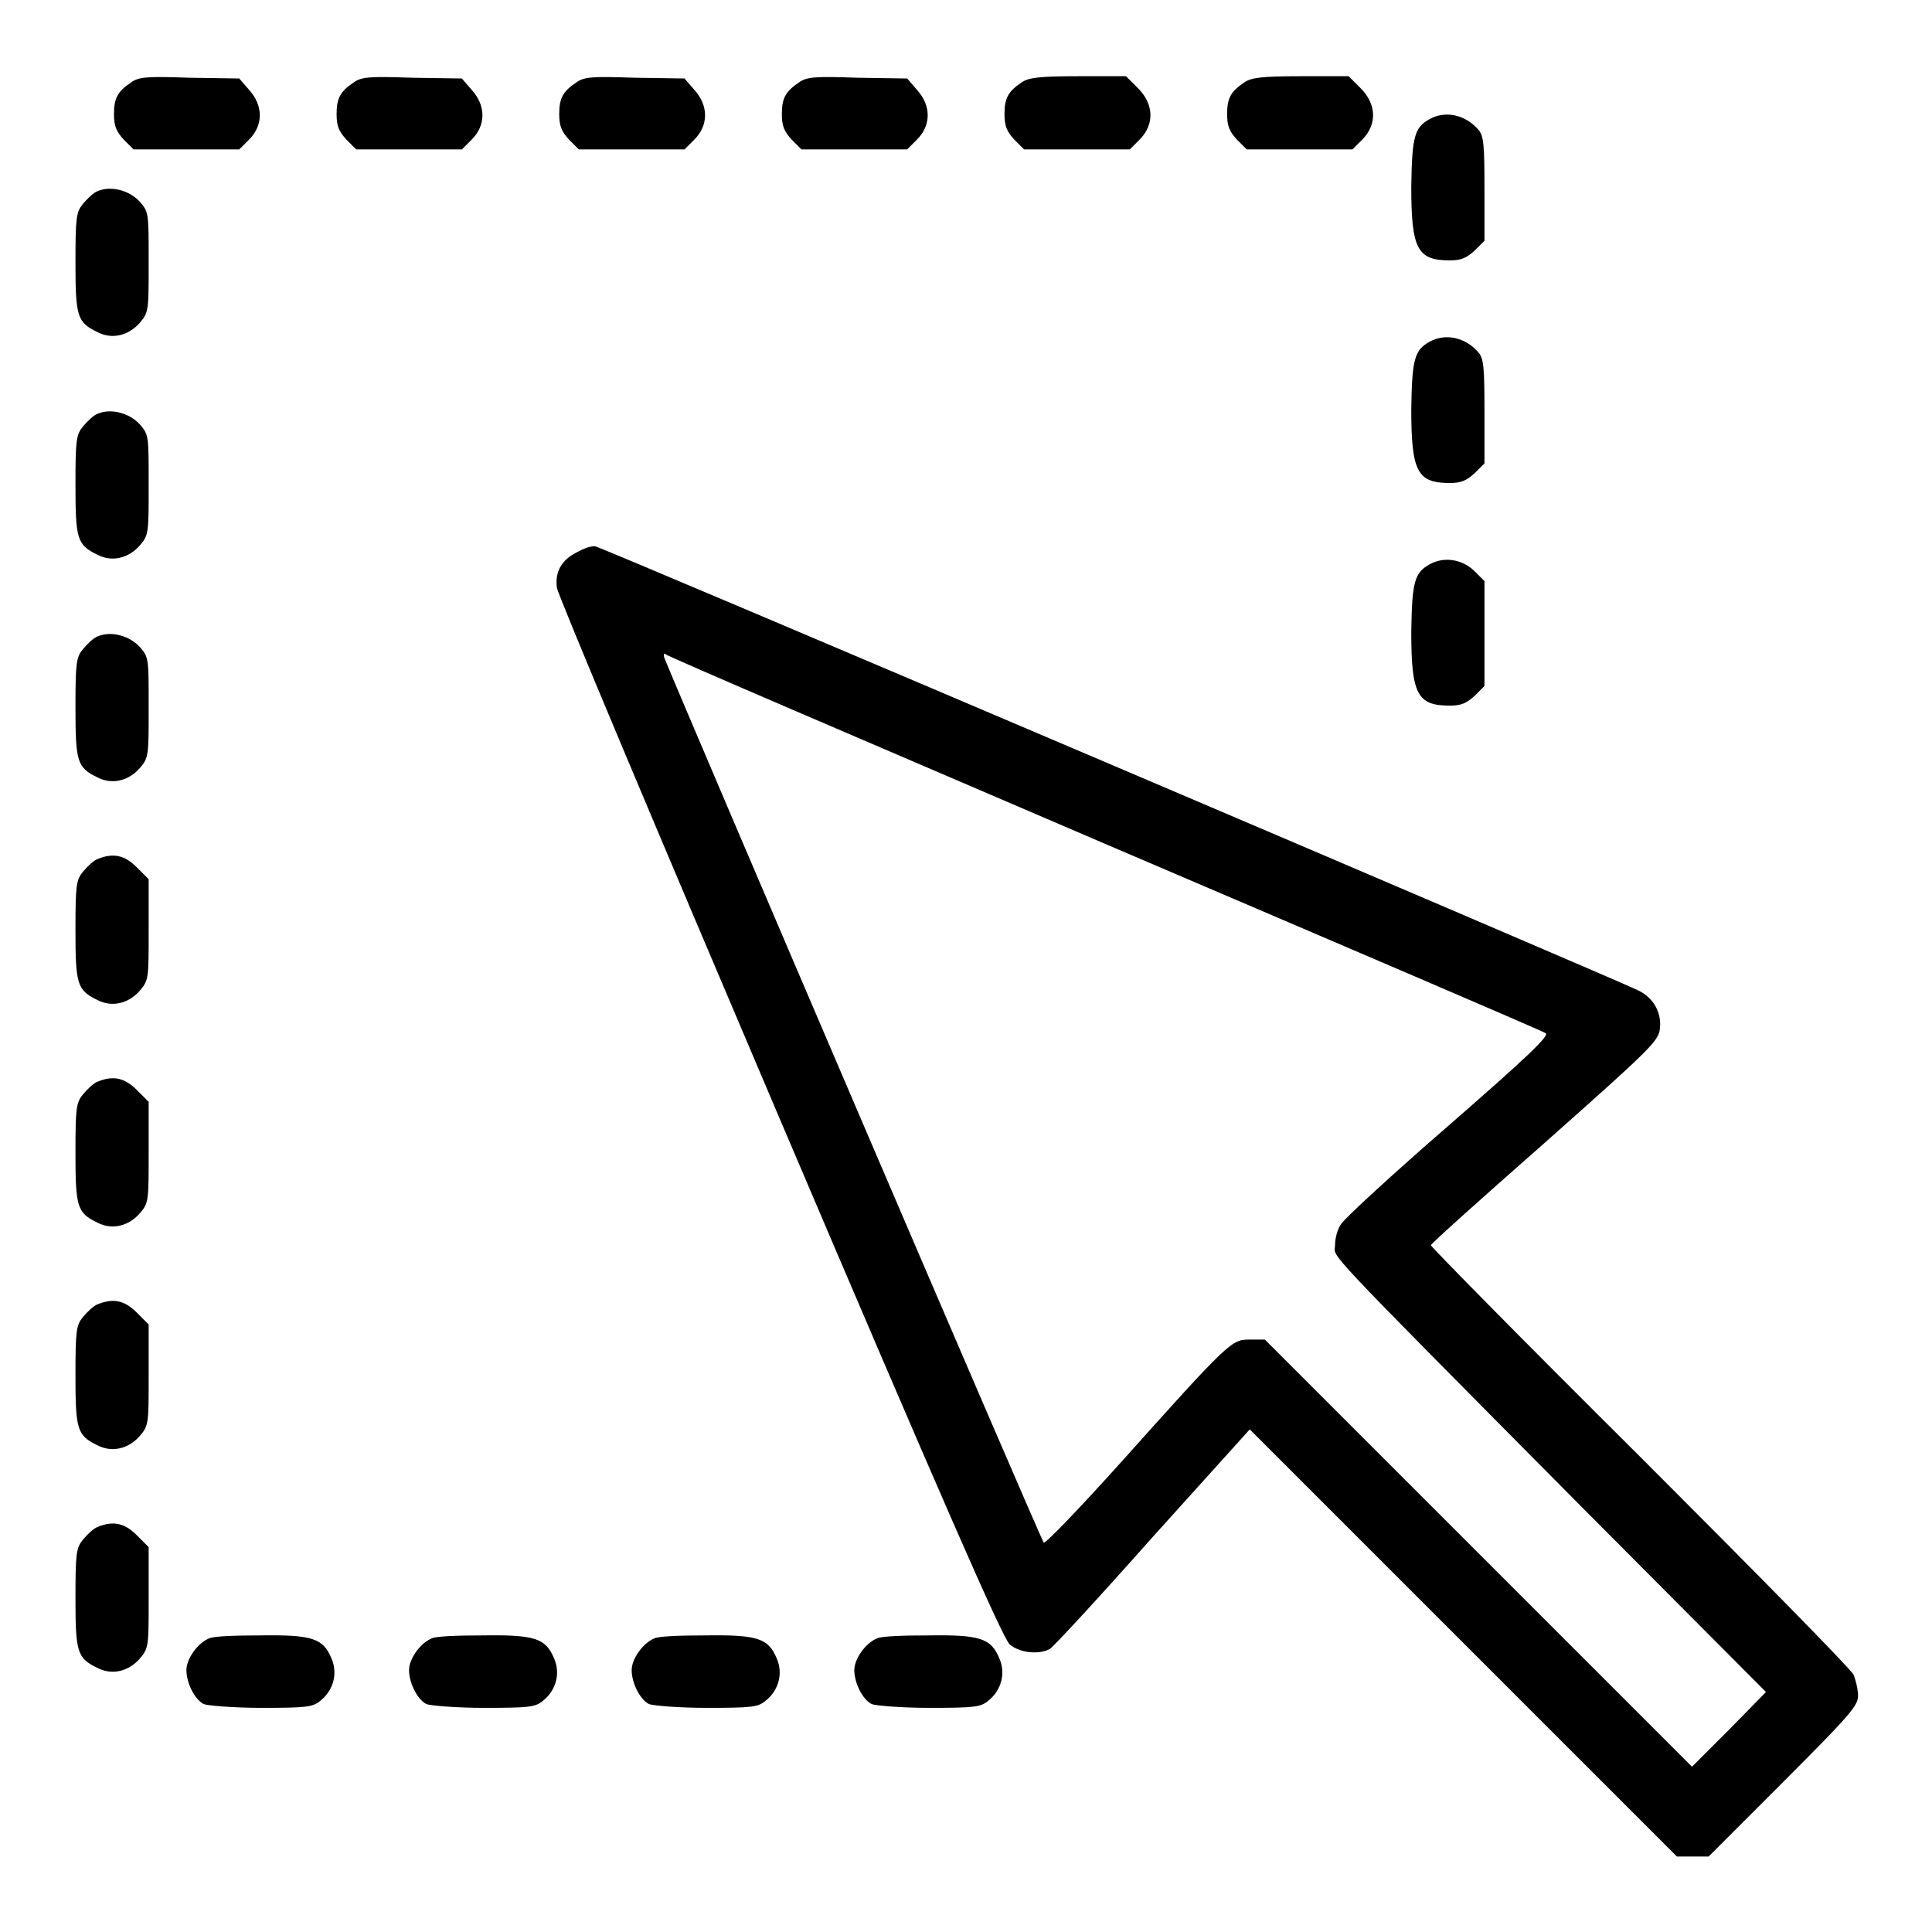 <?xml version="1.0" encoding="utf-8"?>
<!-- Svg Vector Icons : http://www.onlinewebfonts.com/icon -->
<!DOCTYPE svg PUBLIC "-//W3C//DTD SVG 1.1//EN" "http://www.w3.org/Graphics/SVG/1.1/DTD/svg11.dtd">
<svg version="1.1" xmlns="http://www.w3.org/2000/svg" xmlns:xlink="http://www.w3.org/1999/xlink" x="0px" y="0px" viewBox="0 0 256 256" enable-background="new 0 0 256 256" xml:space="preserve">
<g><g><g><path fill="#000000" d="M17.4,10.9c-1.8,1.2-2.3,2.1-2.3,4.2c0,1.6,0.3,2.3,1.3,3.4l1.3,1.3h7h7l1.3-1.3c1.9-1.9,1.9-4.5,0-6.6l-1.3-1.5l-6.6-0.1C19.4,10.1,18.4,10.2,17.4,10.9z"/><path fill="#000000" d="M46.9,10.9c-1.8,1.2-2.3,2.1-2.3,4.2c0,1.6,0.3,2.3,1.3,3.4l1.3,1.3h7h7l1.3-1.3c1.9-1.9,1.9-4.5,0-6.6l-1.3-1.5l-6.6-0.1C48.9,10.1,47.9,10.2,46.9,10.9z"/><path fill="#000000" d="M76.4,10.9c-1.8,1.2-2.3,2.1-2.3,4.2c0,1.6,0.3,2.3,1.3,3.4l1.3,1.3h7h7l1.3-1.3c1.9-1.9,1.9-4.5,0-6.6l-1.3-1.5l-6.6-0.1C78.4,10.1,77.4,10.2,76.4,10.9z"/><path fill="#000000" d="M105.9,10.9c-1.8,1.2-2.3,2.1-2.3,4.2c0,1.6,0.3,2.3,1.3,3.4l1.3,1.3h7h7l1.3-1.3c1.9-1.9,1.9-4.5,0-6.6l-1.3-1.5l-6.6-0.1C107.9,10.1,106.9,10.2,105.9,10.9z"/><path fill="#000000" d="M135.4,10.9c-1.8,1.2-2.3,2.1-2.3,4.2c0,1.6,0.3,2.3,1.3,3.4l1.3,1.3h7h7l1.3-1.3c2-2,1.9-4.7-0.2-6.8l-1.6-1.6h-6.4C137.6,10.1,136.3,10.3,135.4,10.9z"/><path fill="#000000" d="M164.9,10.9c-1.8,1.2-2.3,2.1-2.3,4.2c0,1.6,0.3,2.3,1.3,3.4l1.3,1.3h7h7l1.3-1.3c2-2,1.9-4.7-0.2-6.8l-1.6-1.6h-6.4C167.1,10.1,165.8,10.3,164.9,10.9z"/><path fill="#000000" d="M189.4,15.8c-2,1.1-2.3,2.4-2.4,8.9c0,8.3,0.8,9.8,5.1,9.8c1.5,0,2.2-0.3,3.3-1.3l1.3-1.3V25c0-5.8-0.1-7-0.8-7.8C194.2,15.2,191.5,14.6,189.4,15.8z"/><path fill="#000000" d="M13,25.3c-0.6,0.2-1.4,1-2,1.7c-0.9,1.1-1,1.8-1,7.7c0,7.2,0.2,8,2.9,9.3c1.9,1,4.1,0.5,5.6-1.2c1.2-1.4,1.2-1.6,1.2-8.1c0-6.6,0-6.6-1.2-8C17.1,25.2,14.7,24.6,13,25.3z"/><path fill="#000000" d="M189.4,45.3c-2,1.1-2.3,2.4-2.4,8.9c0,8.3,0.8,9.8,5.1,9.8c1.5,0,2.2-0.3,3.3-1.3l1.3-1.3v-6.9c0-5.8-0.1-7-0.8-7.8C194.2,44.7,191.5,44.1,189.4,45.3z"/><path fill="#000000" d="M13,54.8c-0.6,0.2-1.4,1-2,1.7c-0.9,1.1-1,1.8-1,7.7c0,7.2,0.2,8,2.9,9.3c1.9,1,4.1,0.5,5.6-1.2c1.2-1.4,1.2-1.6,1.2-8.1c0-6.6,0-6.6-1.2-8C17.1,54.7,14.7,54.1,13,54.8z"/><path fill="#000000" d="M76.4,73.2c-2,1-2.9,2.6-2.6,4.7c0.1,0.9,13.4,32.5,29.5,70.3c21.3,50,29.6,69,30.5,69.7c1.3,1.1,3.8,1.4,5.3,0.6c0.5-0.3,6.6-6.9,13.6-14.8l12.9-14.3l28.3,28.3l28.3,28.3h2.1h2.1l9.9-9.9c8.9-8.9,9.9-10.1,9.9-11.4c0-0.8-0.3-2.1-0.6-2.8s-13.1-13.7-28.3-28.9c-15.3-15.2-27.7-27.8-27.7-28c0-0.2,6.7-6.2,15-13.5c13.3-11.8,15-13.4,15.3-14.9c0.4-2.2-0.7-4.4-2.9-5.4c-4.4-2.1-137.5-58.8-138.1-58.8C78.3,72.3,77.3,72.7,76.4,73.2z M146.4,111.8c31.8,13.6,58,24.8,58.4,25.1c0.6,0.3-2.6,3.3-12.8,12.2c-7.5,6.5-13.9,12.4-14.3,13.1c-0.5,0.7-0.8,1.9-0.8,2.8c0,1.8-2.7-1,33,35l24.1,24.2l-4.9,5l-4.9,4.9l-28.3-28.3l-28.3-28.3h-2c-2.4,0-2.6,0.1-17.1,16.3c-5.4,6-10,10.8-10.2,10.6C137.9,204,91,94.5,88,87.1c-0.1-0.4,0-0.6,0.2-0.4C88.5,87,114.7,98.2,146.4,111.8z"/><path fill="#000000" d="M189.4,74.8c-2,1.1-2.3,2.4-2.4,8.9c0,8.3,0.8,9.8,5.1,9.8c1.5,0,2.2-0.3,3.3-1.3l1.3-1.3V84V77l-1.4-1.4C193.7,74.1,191.3,73.7,189.4,74.8z"/><path fill="#000000" d="M13,84.3c-0.6,0.2-1.4,1-2,1.7c-0.9,1.1-1,1.8-1,7.7c0,7.2,0.2,8,2.9,9.3c1.9,1,4.1,0.5,5.6-1.2c1.2-1.4,1.2-1.6,1.2-8.1c0-6.6,0-6.6-1.2-8C17.1,84.2,14.7,83.6,13,84.3z"/><path fill="#000000" d="M13,113.8c-0.6,0.2-1.4,1-2,1.7c-0.9,1.1-1,1.8-1,7.7c0,7.2,0.2,8,2.9,9.3c1.9,1,4.1,0.5,5.6-1.2c1.2-1.4,1.2-1.6,1.2-8.1v-6.7l-1.6-1.6C16.5,113.3,15,113,13,113.8z"/><path fill="#000000" d="M13,143.3c-0.6,0.2-1.4,1-2,1.7c-0.9,1.1-1,1.8-1,7.7c0,7.2,0.2,8,2.9,9.3c1.9,1,4.1,0.5,5.6-1.2c1.2-1.4,1.2-1.6,1.2-8.1V146l-1.6-1.6C16.5,142.8,15,142.5,13,143.3z"/><path fill="#000000" d="M13,172.8c-0.6,0.2-1.4,1-2,1.7c-0.9,1.1-1,1.8-1,7.7c0,7.2,0.2,8,2.9,9.3c1.9,1,4.1,0.5,5.6-1.2c1.2-1.4,1.2-1.6,1.2-8.1v-6.7l-1.6-1.6C16.5,172.3,15,172,13,172.8z"/><path fill="#000000" d="M13,202.3c-0.6,0.2-1.4,1-2,1.7c-0.9,1.1-1,1.8-1,7.7c0,7.2,0.2,8,2.9,9.3c1.9,1,4.1,0.5,5.6-1.2c1.2-1.4,1.2-1.6,1.2-8.1V205l-1.6-1.6C16.5,201.8,15,201.5,13,202.3z"/><path fill="#000000" d="M27.7,217.1c-1.5,0.6-3,2.7-3,4.2c0,1.7,1.1,3.9,2.3,4.5c0.5,0.2,3.9,0.5,7.6,0.5c6,0,6.8-0.1,7.8-0.9c1.8-1.4,2.4-3.7,1.5-5.7c-1.1-2.6-2.5-3.1-9.4-3C31.3,216.7,28.2,216.8,27.7,217.1z"/><path fill="#000000" d="M57.2,217.1c-1.5,0.6-3,2.7-3,4.2c0,1.7,1.1,3.9,2.3,4.5c0.5,0.2,3.9,0.5,7.6,0.5c6,0,6.8-0.1,7.8-0.9c1.8-1.4,2.4-3.7,1.5-5.7c-1.1-2.6-2.5-3.1-9.4-3C60.8,216.7,57.7,216.8,57.2,217.1z"/><path fill="#000000" d="M86.7,217.1c-1.5,0.6-3,2.7-3,4.2c0,1.7,1.1,3.9,2.3,4.5c0.5,0.2,3.9,0.5,7.6,0.5c6,0,6.8-0.1,7.8-0.9c1.8-1.4,2.4-3.7,1.5-5.7c-1.1-2.6-2.5-3.1-9.4-3C90.3,216.7,87.2,216.8,86.7,217.1z"/><path fill="#000000" d="M116.2,217.1c-1.5,0.6-3,2.7-3,4.2c0,1.7,1.1,3.9,2.3,4.5c0.5,0.2,3.9,0.5,7.6,0.5c6,0,6.8-0.1,7.8-0.9c1.8-1.4,2.4-3.7,1.5-5.7c-1.1-2.6-2.5-3.1-9.4-3C119.8,216.7,116.7,216.8,116.2,217.1z"/></g></g></g>
</svg>